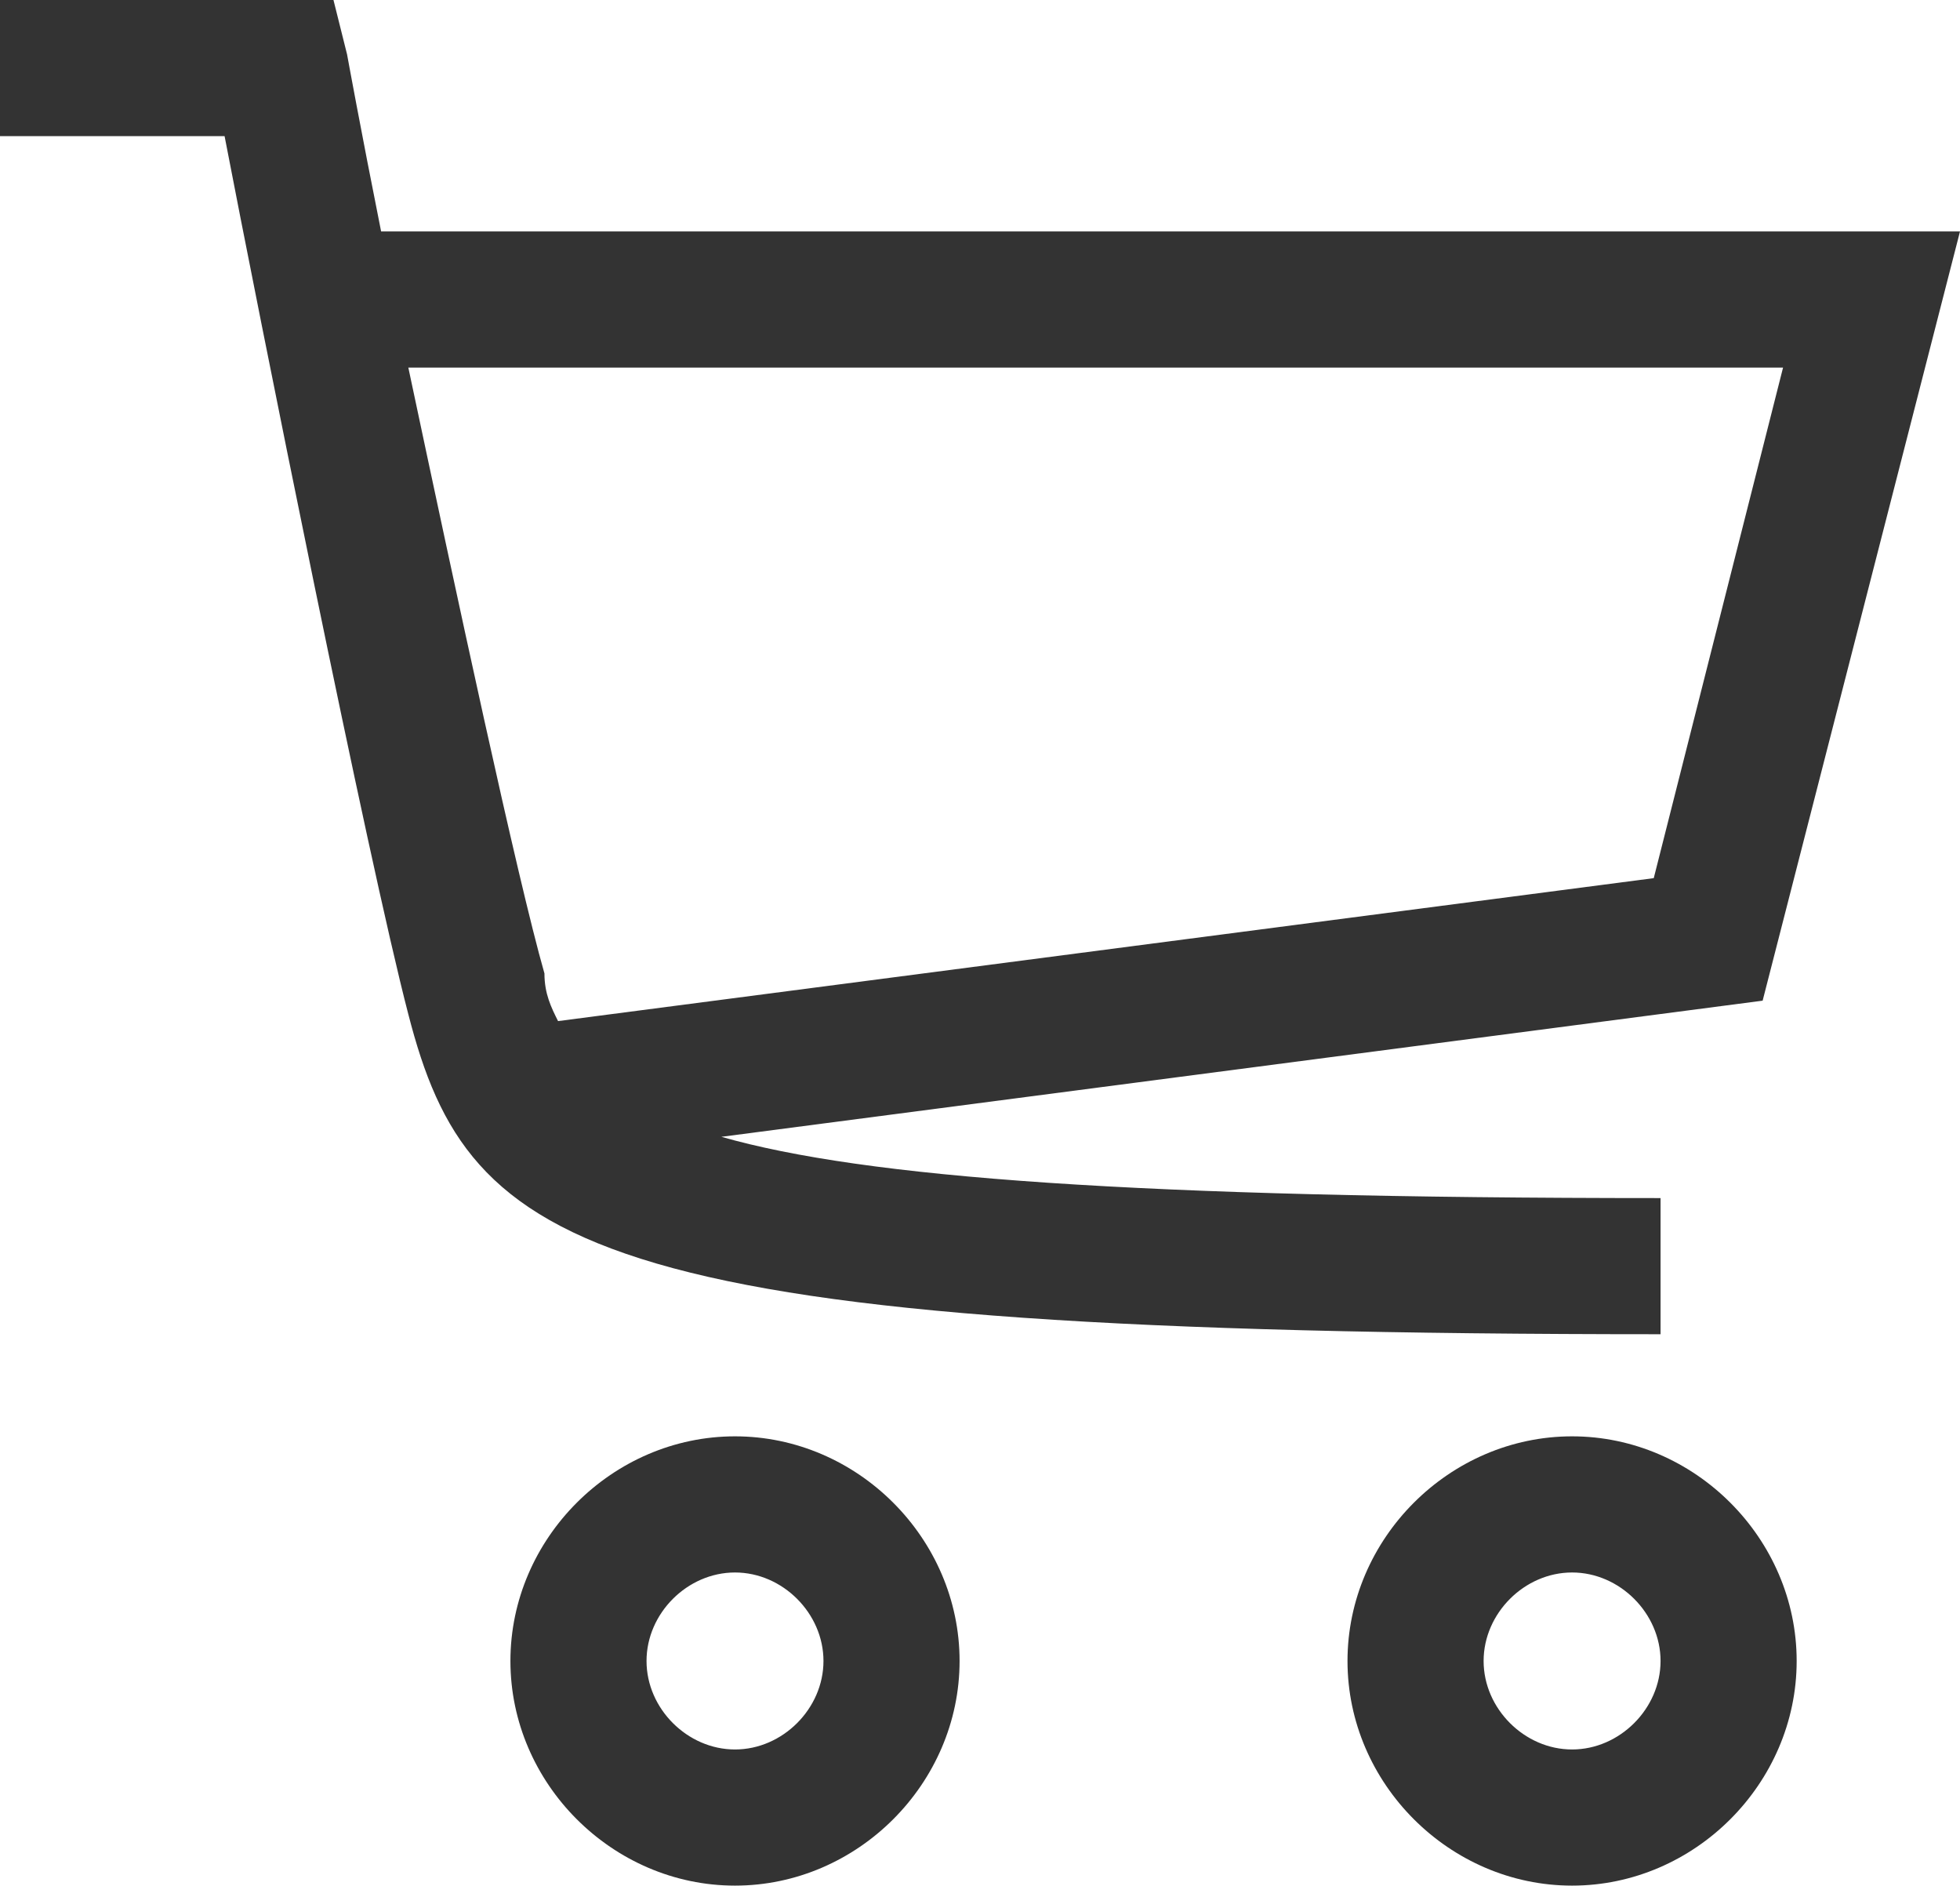 <?xml version="1.0" encoding="UTF-8"?> <!-- Generator: Adobe Illustrator 24.1.2, SVG Export Plug-In . SVG Version: 6.00 Build 0) --> <svg xmlns="http://www.w3.org/2000/svg" xmlns:xlink="http://www.w3.org/1999/xlink" id="Layer_1" x="0px" y="0px" viewBox="0 0 28.8 27.7" style="enable-background:new 0 0 28.8 27.7;" xml:space="preserve"> <style type="text/css"> .st0{fill:#333333;} </style> <g> <path class="st0" d="M23.1,21.1c-1.8,0-3.3,1.5-3.3,3.3c0,1.8,1.5,3.3,3.3,3.3s3.3-1.5,3.3-3.3C26.4,22.6,24.9,21.1,23.1,21.1z M23.1,25.7c-0.7,0-1.3-0.6-1.3-1.3s0.6-1.3,1.3-1.3s1.3,0.6,1.3,1.3S23.8,25.7,23.1,25.7z"></path> <path class="st0" d="M10.8,21.1c-1.8,0-3.3,1.5-3.3,3.3c0,1.8,1.5,3.3,3.3,3.3c1.8,0,3.3-1.5,3.3-3.3 C14.1,22.6,12.6,21.1,10.8,21.1z M10.8,25.7c-0.7,0-1.3-0.6-1.3-1.3s0.6-1.3,1.3-1.3s1.3,0.6,1.3,1.3S11.5,25.7,10.8,25.7z"></path> <path class="st0" d="M24.4,17.6c-7.7,0-11.7-0.3-13.8-0.9l15.3-2l2.9-11.3H5.6C5.3,1.9,5.1,0.8,5.1,0.8L4.9,0H0v2h3.3 C3.8,4.6,5.4,12.6,6,14.9c0.9,3.5,2.7,4.7,18.4,4.7V17.6z M6,5.4h20.2l-1.9,7.5L8.2,15C8.1,14.8,8,14.6,8,14.3 C7.6,12.9,6.7,8.7,6,5.4z"></path> </g> </svg> 